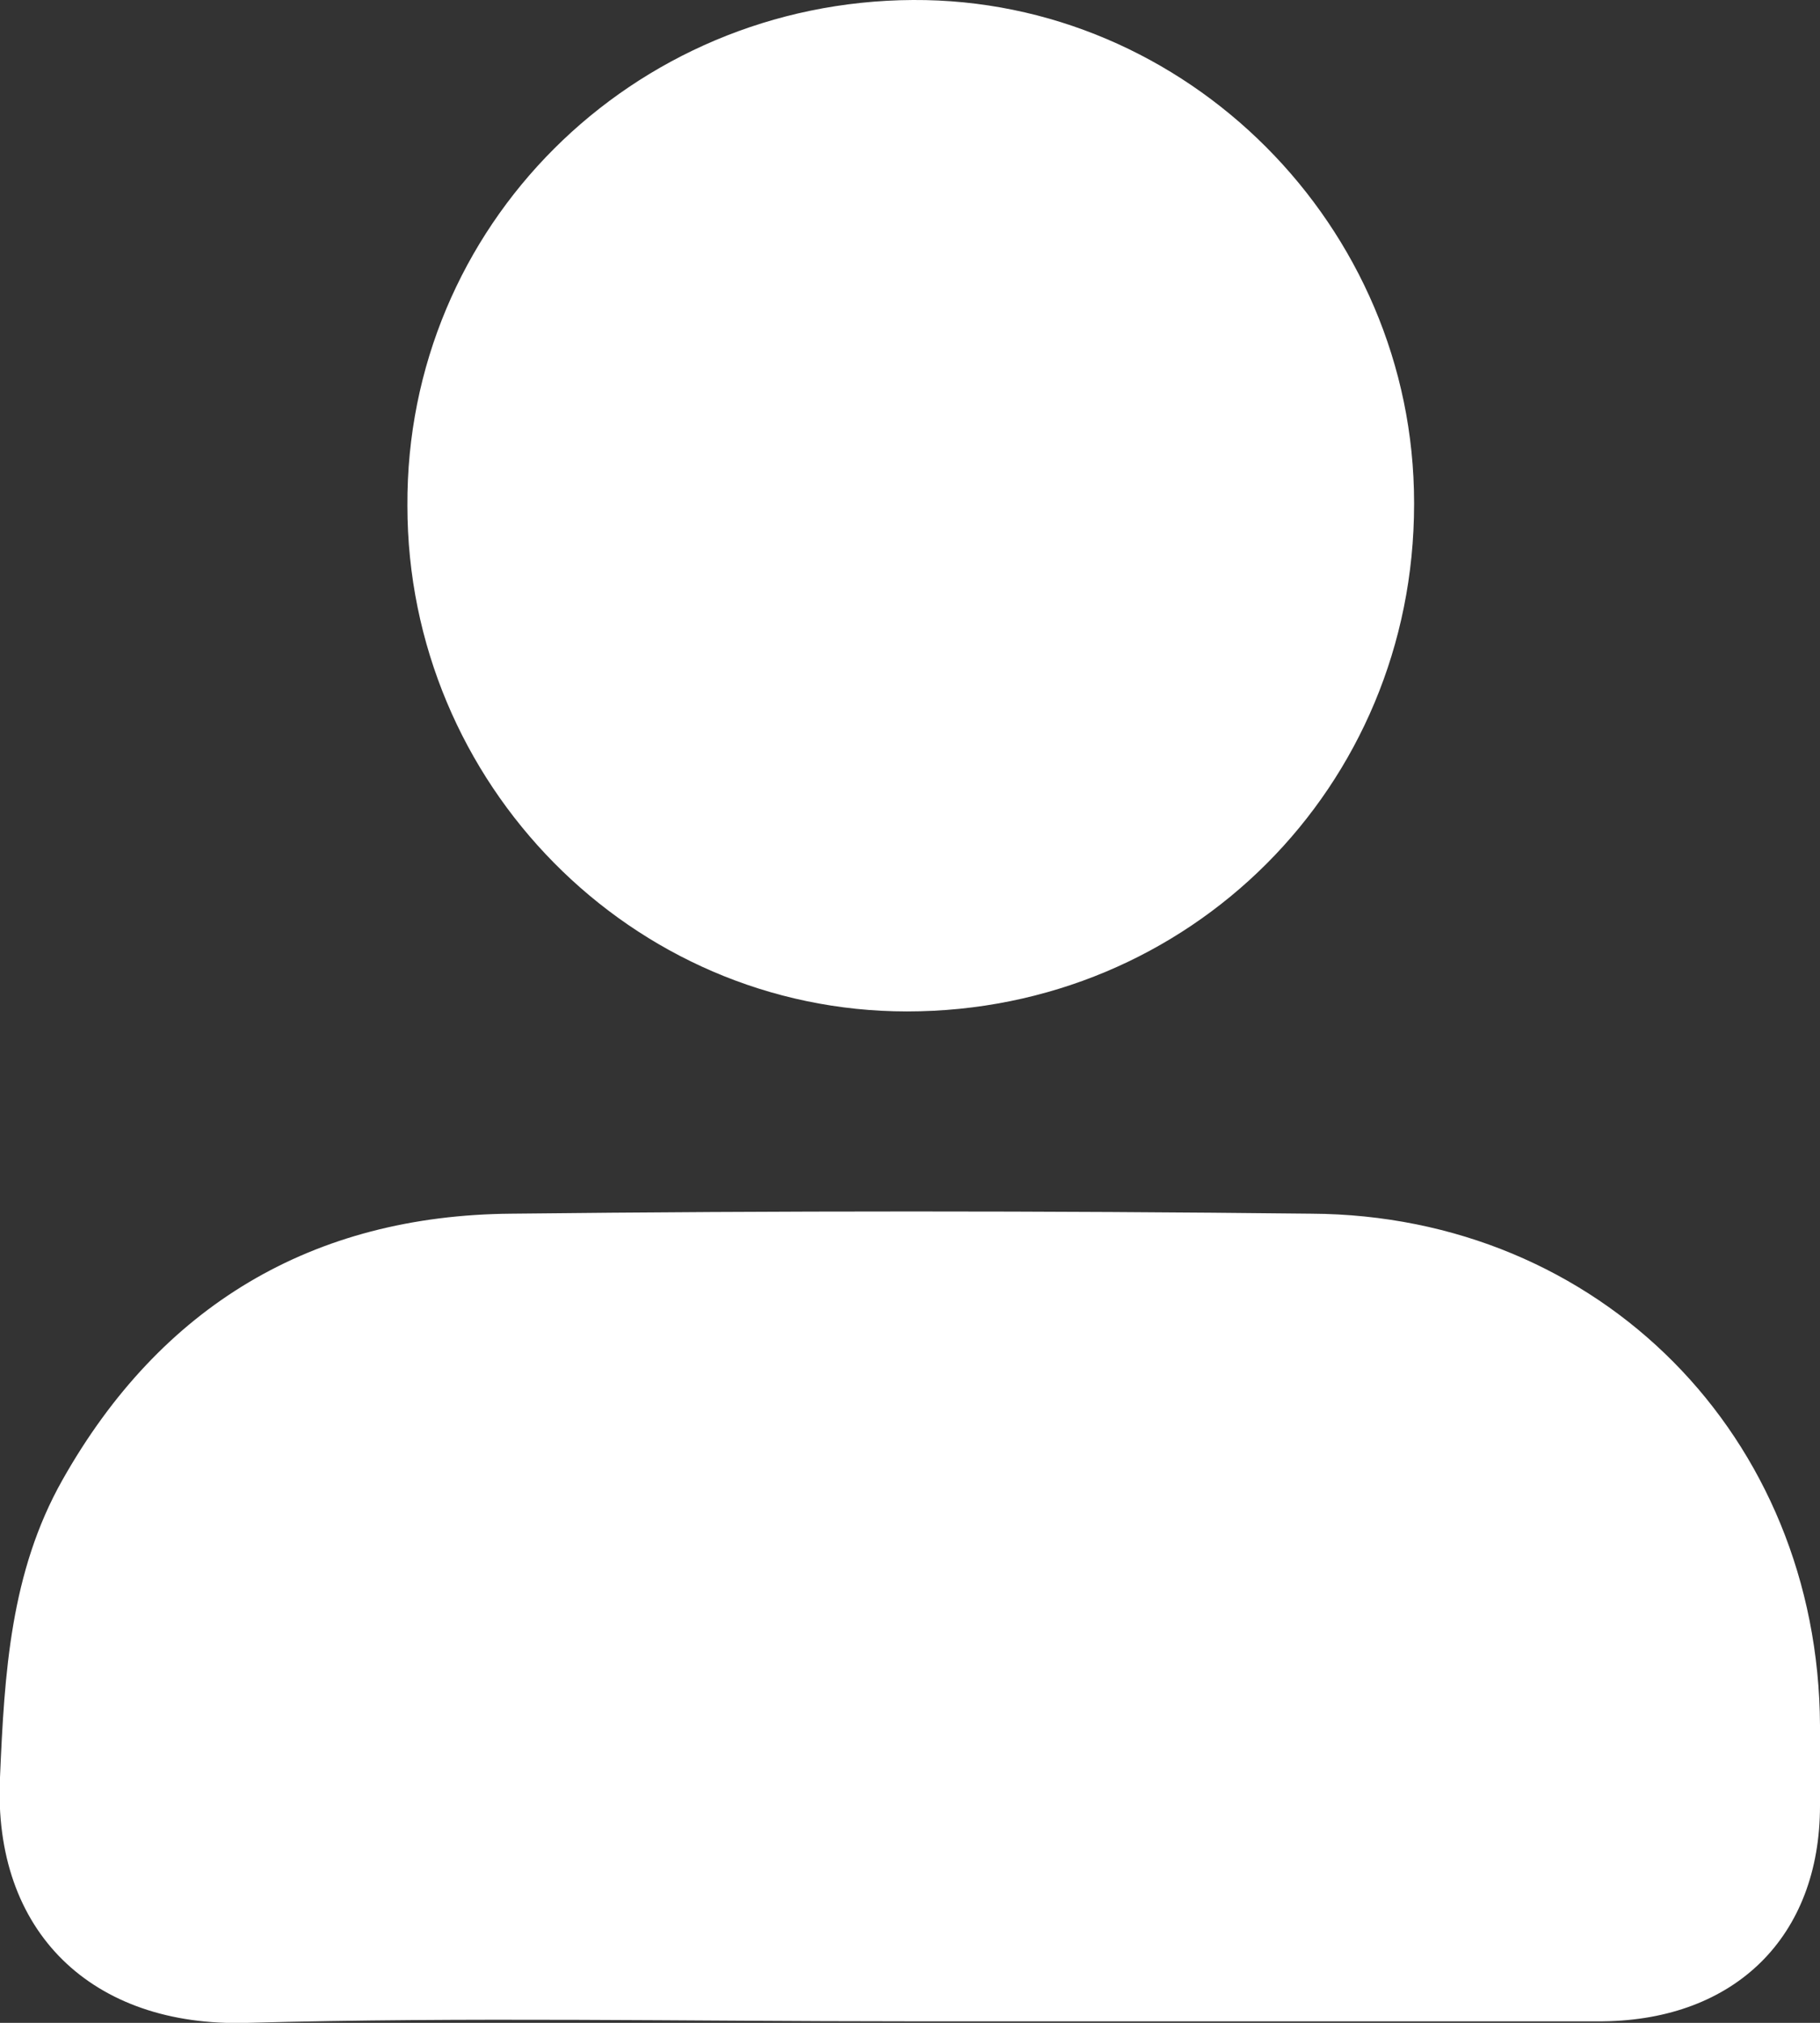 <svg viewBox="0 0 32 35.556" xmlns="http://www.w3.org/2000/svg" xmlns:xlink="http://www.w3.org/1999/xlink" width="32" height="35.556" fill="none">
	<rect x="0" y="0" width="32" height="35.556" fill="#333333" stroke="none"/>
	<rect id="inco" width="32" height="35.556" x="0" y="0" />
	<path id="矢量 8" d="M15.922 35.529C12.052 35.529 8.209 35.451 4.34 35.556C1.621 35.634 -0.131 33.961 1.08839e-05 31.242C0.078 29.412 0.183 27.634 1.098 26.013C2.824 22.954 5.49 21.36 8.993 21.333C13.673 21.281 18.379 21.281 23.059 21.333C28.131 21.36 31.974 25.255 32 30.327C32 30.797 32 31.268 32 31.739C32 34.039 30.51 35.503 28.183 35.529C24.105 35.529 20.026 35.529 15.948 35.529" fill="rgb(255,255,255)" fill-rule="nonzero" />
	<path id="矢量 9" d="M24.863 8.863C24.863 13.83 20.915 17.778 15.947 17.778C11.111 17.778 7.163 13.778 7.163 8.889C7.137 3.974 11.111 0.026 16.052 5.36181e-06C20.863 -0.026 24.863 3.974 24.863 8.837" fill="rgb(255,255,255)" fill-rule="nonzero" />
</svg>
